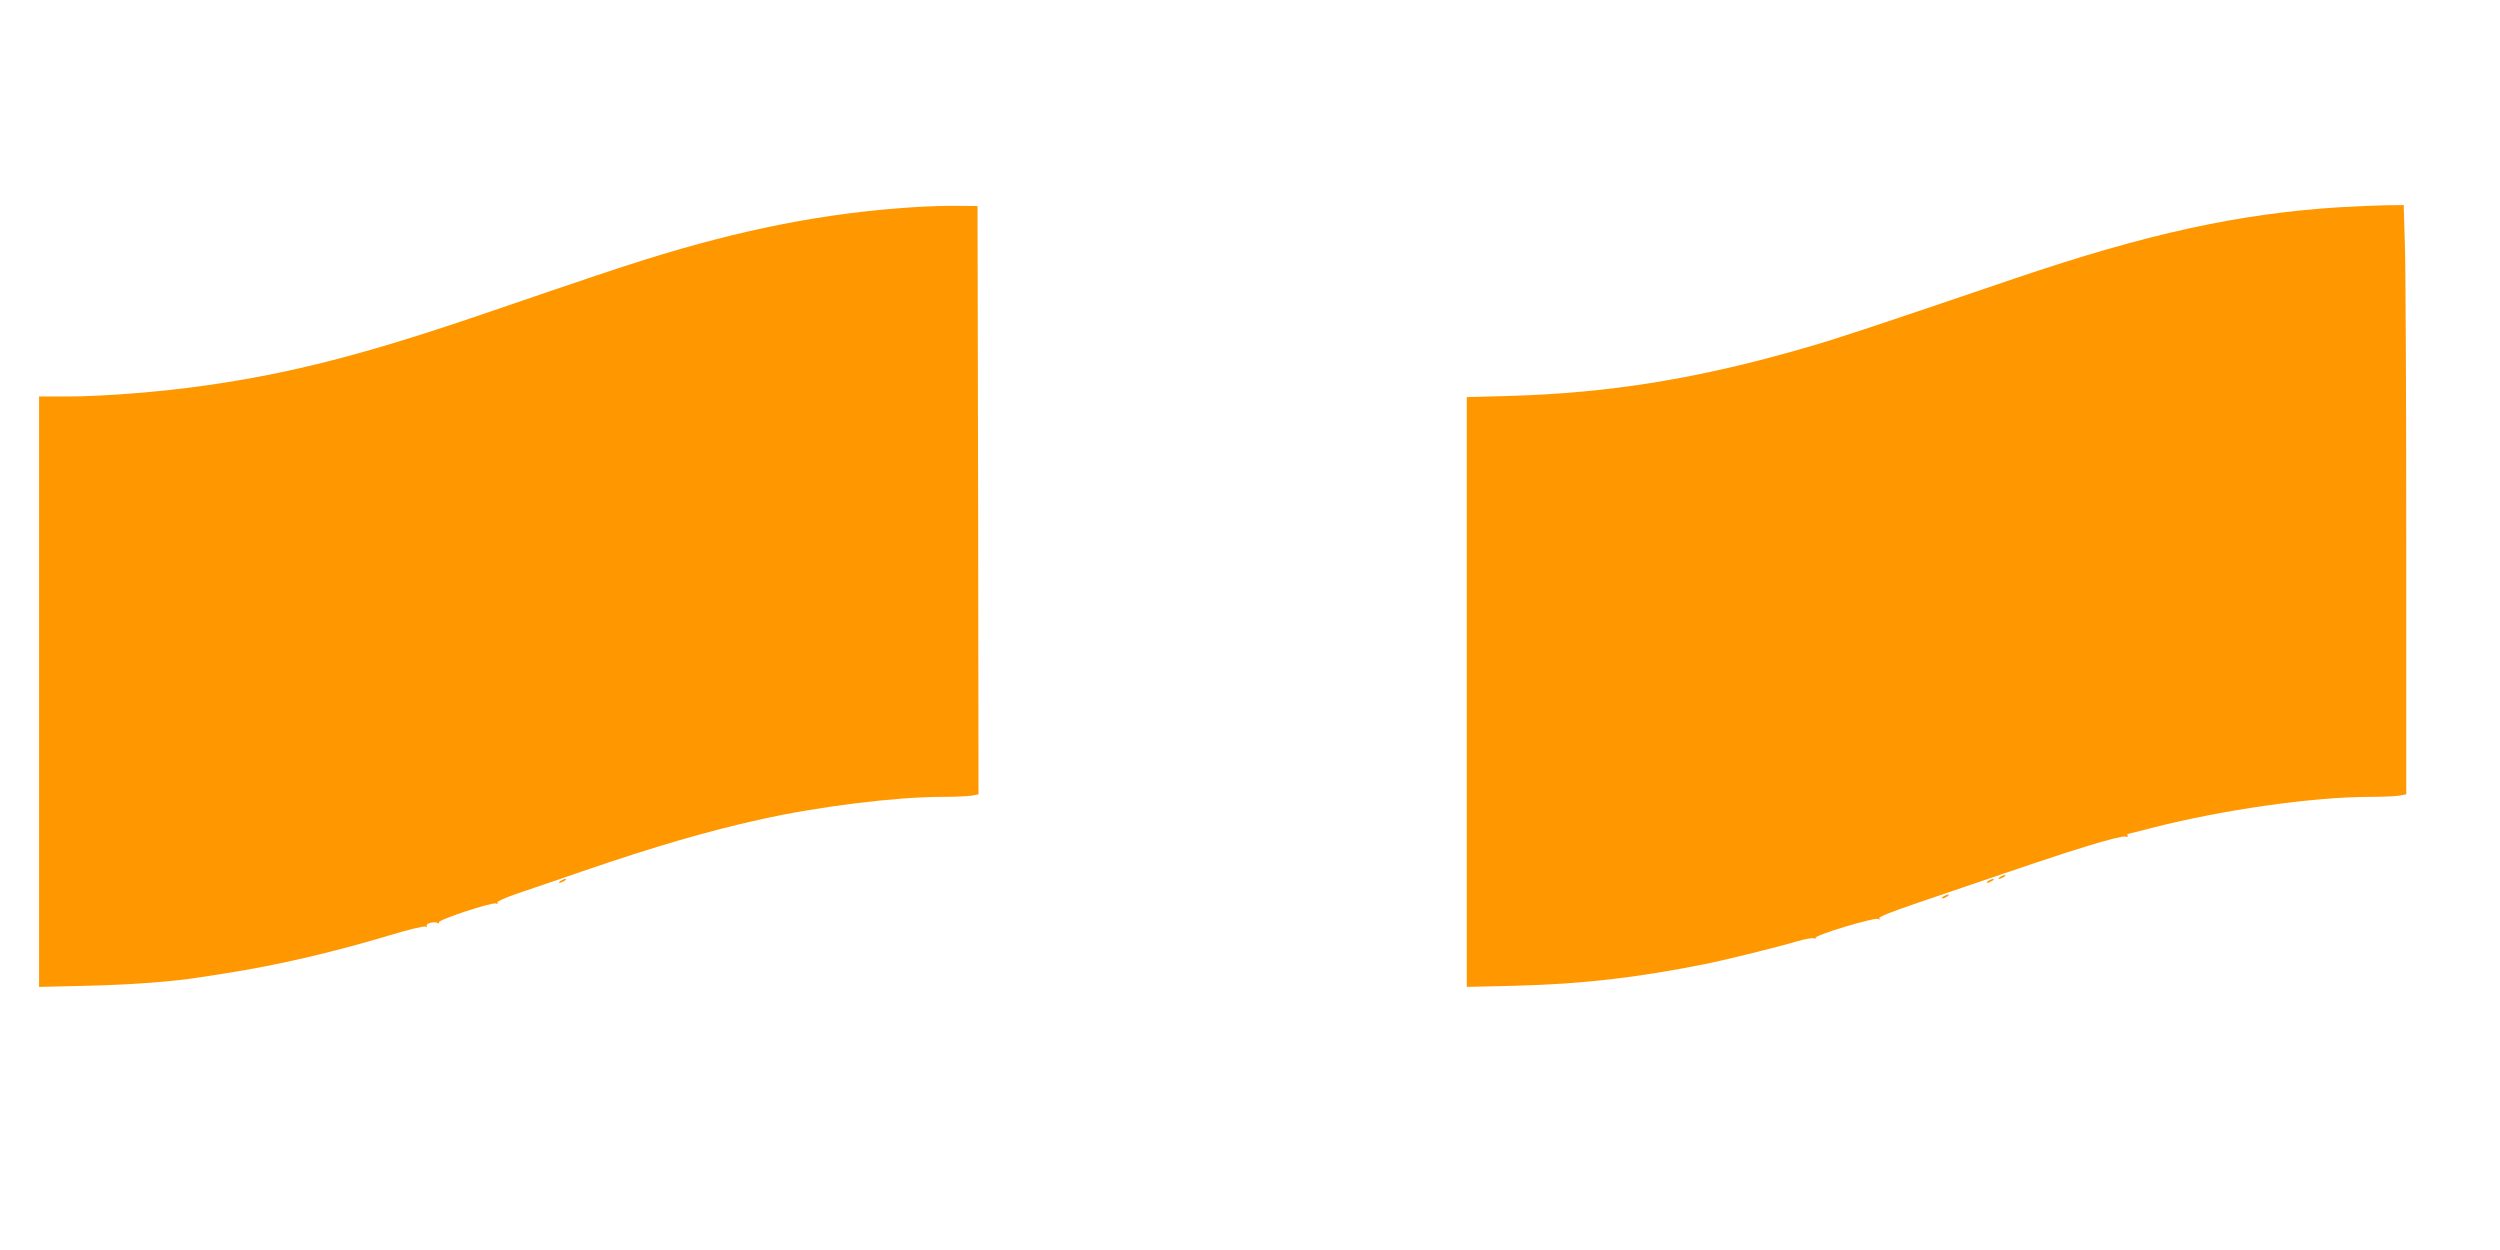<?xml version="1.0" standalone="no"?>
<!DOCTYPE svg PUBLIC "-//W3C//DTD SVG 20010904//EN"
 "http://www.w3.org/TR/2001/REC-SVG-20010904/DTD/svg10.dtd">
<svg version="1.0" xmlns="http://www.w3.org/2000/svg"
 width="1280pt" height="640pt" viewBox="0 0 1280 640"
 preserveAspectRatio="xMidYMid meet">
<g transform="translate(0,640) scale(0.1,-0.1)"
fill="#ff9800" stroke="none">
<path d="M4675 5339 c-450 -29 -873 -112 -1375 -269 -148 -47 -231 -74 -830
-279 -598 -204 -976 -302 -1420 -365 -221 -32 -523 -56 -707 -56 l-143 0 0
-1511 0 -1512 252 6 c213 5 432 21 563 42 17 2 75 12 130 20 271 42 556 108
849 196 92 28 175 48 183 45 8 -3 11 -1 8 4 -7 12 40 24 56 14 7 -4 10 -3 6 3
-8 13 278 107 294 97 7 -4 9 -3 6 4 -5 6 37 25 110 50 65 22 213 72 328 112
371 127 635 204 906 264 299 67 695 116 934 116 61 0 127 3 148 6 l37 7 -2
1506 -3 1506 -100 1 c-55 1 -158 -2 -230 -7z"/>
<path d="M11980 5339 c-515 -32 -991 -136 -1665 -365 -714 -243 -912 -309
-1070 -354 -545 -158 -1000 -232 -1512 -247 l-223 -6 0 -1510 0 -1510 253 6
c339 9 619 41 977 113 95 19 373 88 463 115 38 11 75 18 83 15 8 -3 13 -2 10
2 -8 13 296 105 319 97 13 -5 16 -4 7 2 -8 7 54 32 195 80 613 209 722 246
876 293 93 29 177 50 188 47 10 -3 17 -1 13 4 -3 5 -3 9 0 9 2 0 58 14 123 31
358 92 823 159 1118 159 61 0 127 3 148 6 l37 7 0 1306 c0 718 -3 1397 -7
1509 l-6 202 -96 -1 c-53 -1 -157 -6 -231 -10z"/>
<path d="M10240 1910 c-8 -5 -10 -10 -5 -10 6 0 17 5 25 10 8 5 11 10 5 10 -5
0 -17 -5 -25 -10z"/>
<path d="M2870 1890 c-8 -5 -10 -10 -5 -10 6 0 17 5 25 10 8 5 11 10 5 10 -5
0 -17 -5 -25 -10z"/>
<path d="M10180 1890 c-8 -5 -10 -10 -5 -10 6 0 17 5 25 10 8 5 11 10 5 10 -5
0 -17 -5 -25 -10z"/>
<path d="M9950 1810 c-8 -5 -10 -10 -5 -10 6 0 17 5 25 10 8 5 11 10 5 10 -5
0 -17 -5 -25 -10z"/>
</g>
</svg>
